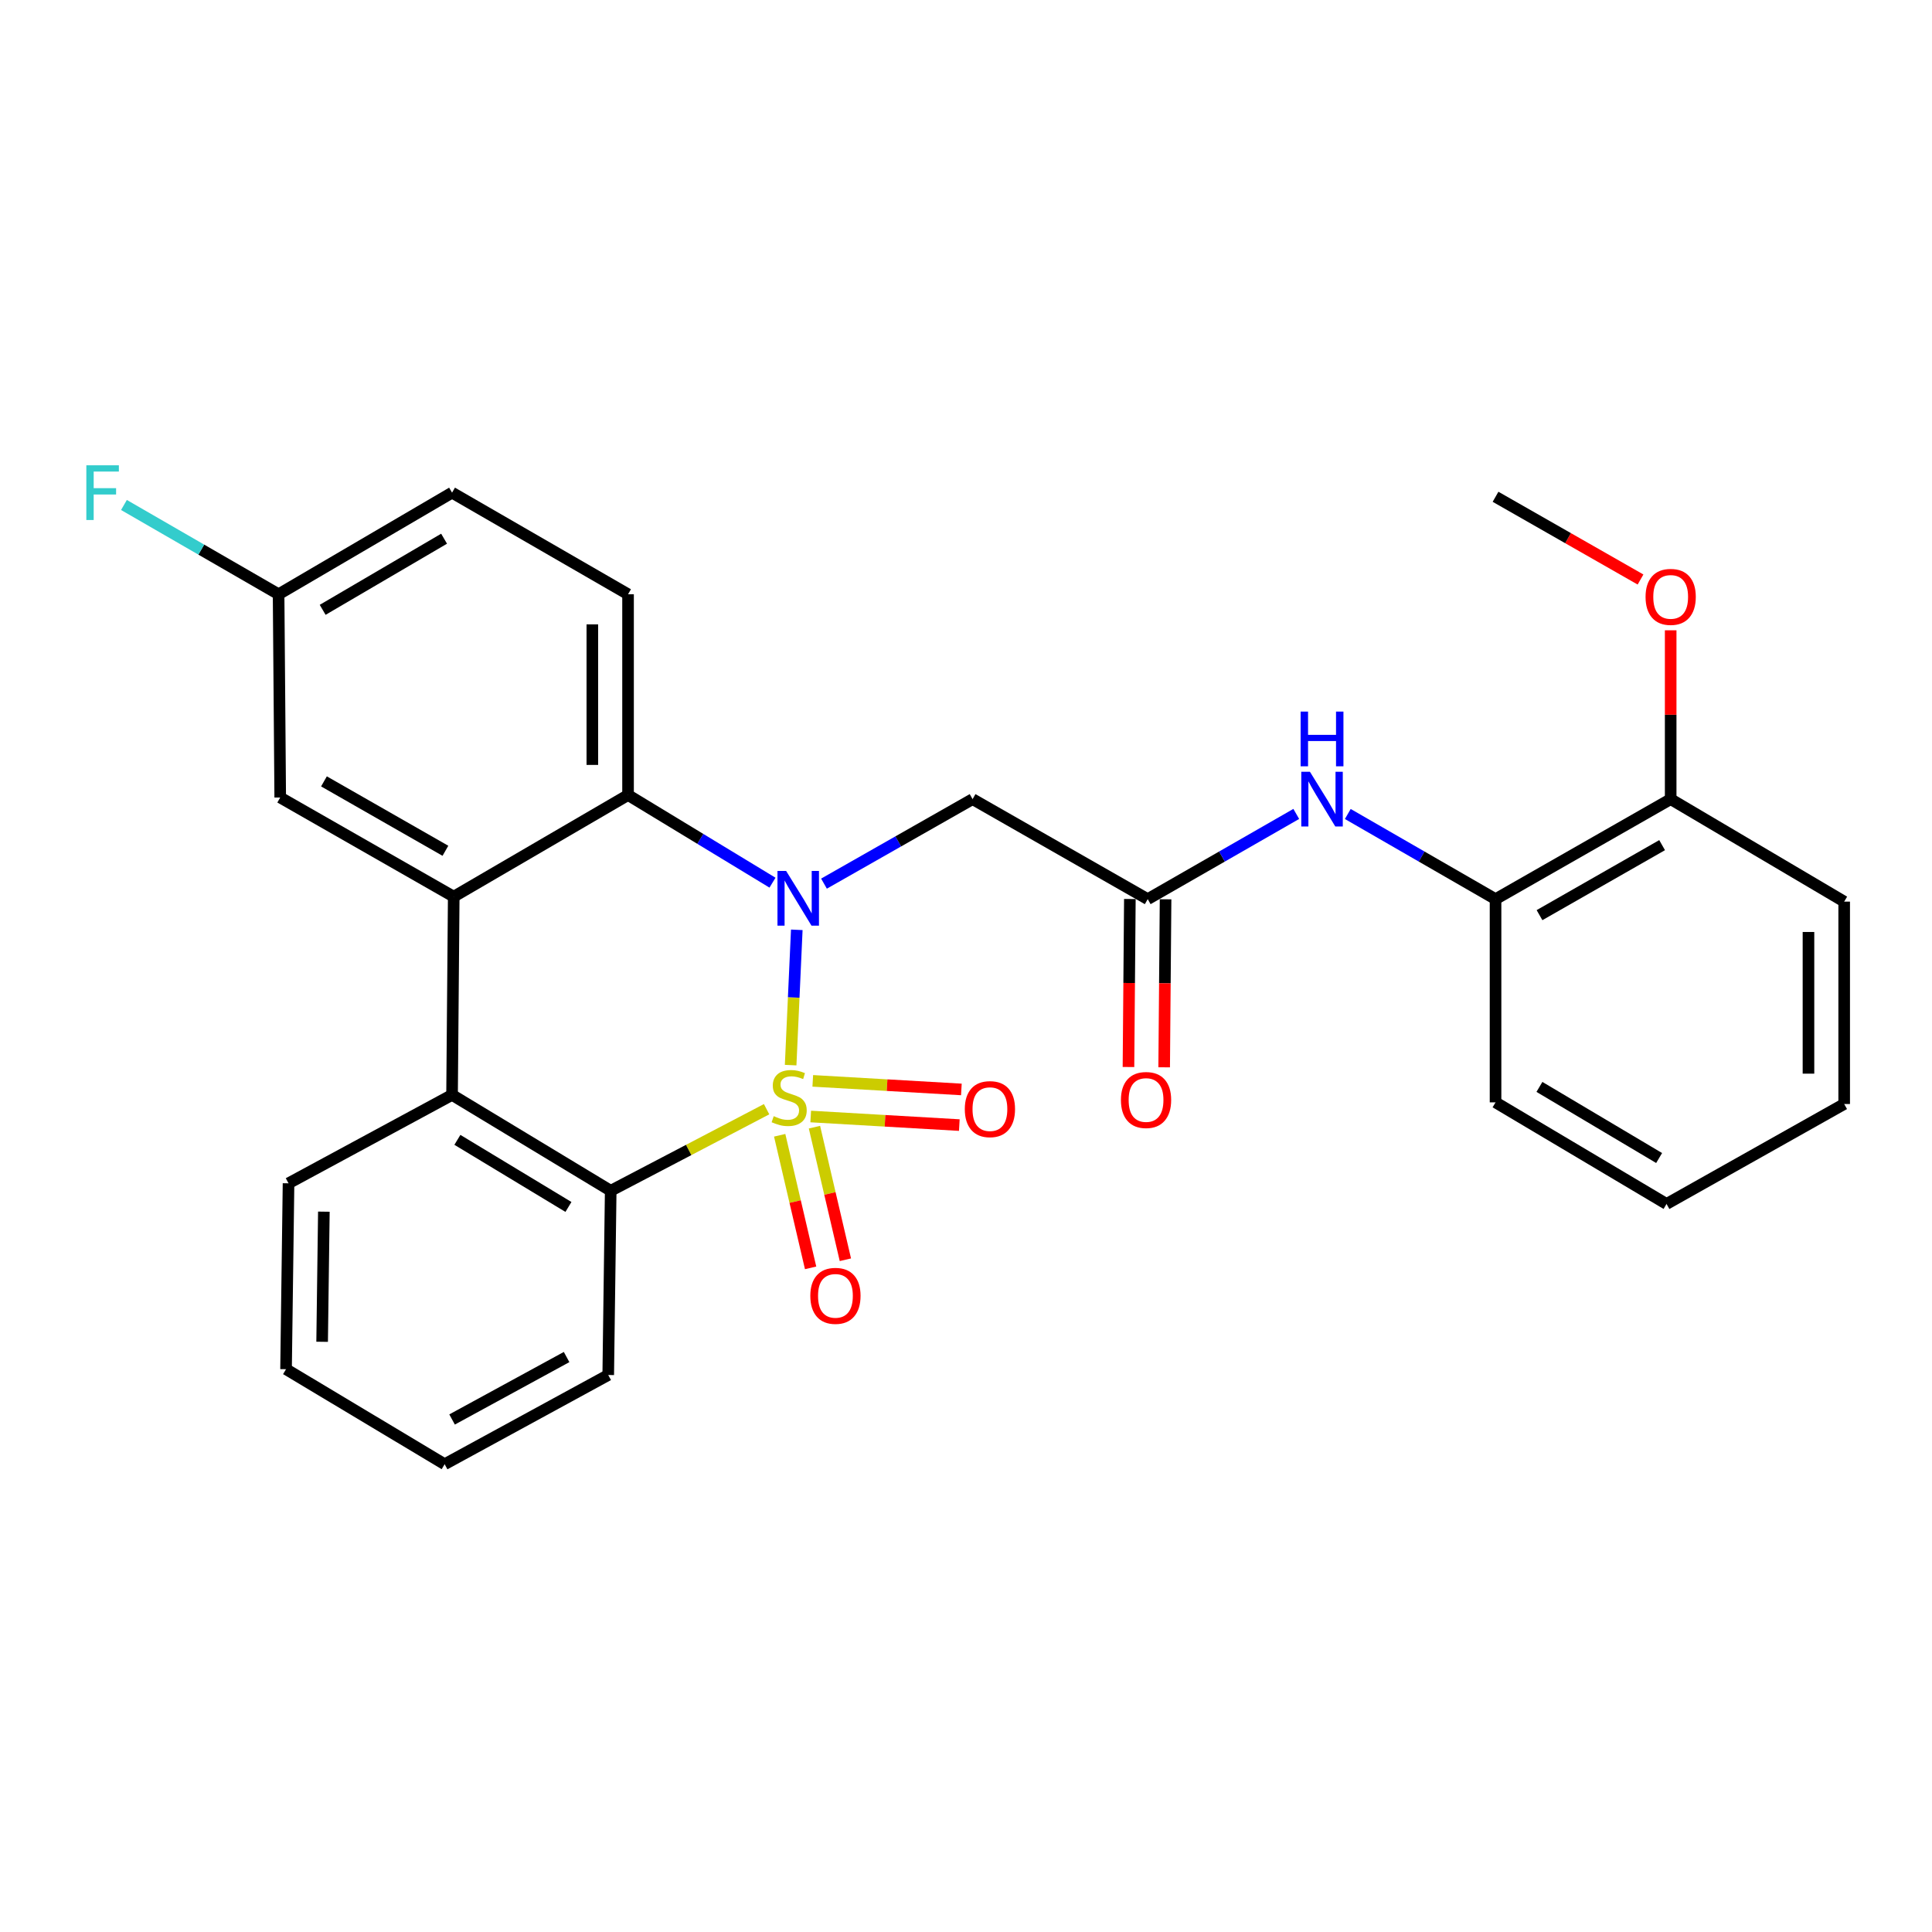 <?xml version='1.0' encoding='iso-8859-1'?>
<svg version='1.1' baseProfile='full'
              xmlns='http://www.w3.org/2000/svg'
                      xmlns:rdkit='http://www.rdkit.org/xml'
                      xmlns:xlink='http://www.w3.org/1999/xlink'
                  xml:space='preserve'
width='1000px' height='1000px' viewBox='0 0 1000 1000'>
<!-- END OF HEADER -->
<rect style='opacity:1.0;fill:#FFFFFF;stroke:none' width='1000' height='1000' x='0' y='0'> </rect>
<path class='bond-0' d='M 409.234,551.306 L 410.825,516.289' style='fill:none;fill-rule:evenodd;stroke:#CCCC00;stroke-width:6px;stroke-linecap:butt;stroke-linejoin:miter;stroke-opacity:1' />
<path class='bond-0' d='M 410.825,516.289 L 412.416,481.273' style='fill:none;fill-rule:evenodd;stroke:#0000FF;stroke-width:6px;stroke-linecap:butt;stroke-linejoin:miter;stroke-opacity:1' />
<path class='bond-1' d='M 396.789,574.12 L 356.445,595.229' style='fill:none;fill-rule:evenodd;stroke:#CCCC00;stroke-width:6px;stroke-linecap:butt;stroke-linejoin:miter;stroke-opacity:1' />
<path class='bond-1' d='M 356.445,595.229 L 316.101,616.338' style='fill:none;fill-rule:evenodd;stroke:#000000;stroke-width:6px;stroke-linecap:butt;stroke-linejoin:miter;stroke-opacity:1' />
<path class='bond-7' d='M 419.625,577.905 L 458.082,580.125' style='fill:none;fill-rule:evenodd;stroke:#CCCC00;stroke-width:6px;stroke-linecap:butt;stroke-linejoin:miter;stroke-opacity:1' />
<path class='bond-7' d='M 458.082,580.125 L 496.539,582.344' style='fill:none;fill-rule:evenodd;stroke:#FF0000;stroke-width:6px;stroke-linecap:butt;stroke-linejoin:miter;stroke-opacity:1' />
<path class='bond-7' d='M 420.69,559.453 L 459.147,561.672' style='fill:none;fill-rule:evenodd;stroke:#CCCC00;stroke-width:6px;stroke-linecap:butt;stroke-linejoin:miter;stroke-opacity:1' />
<path class='bond-7' d='M 459.147,561.672 L 497.604,563.892' style='fill:none;fill-rule:evenodd;stroke:#FF0000;stroke-width:6px;stroke-linecap:butt;stroke-linejoin:miter;stroke-opacity:1' />
<path class='bond-8' d='M 403.561,587.619 L 411.566,621.93' style='fill:none;fill-rule:evenodd;stroke:#CCCC00;stroke-width:6px;stroke-linecap:butt;stroke-linejoin:miter;stroke-opacity:1' />
<path class='bond-8' d='M 411.566,621.93 L 419.571,656.241' style='fill:none;fill-rule:evenodd;stroke:#FF0000;stroke-width:6px;stroke-linecap:butt;stroke-linejoin:miter;stroke-opacity:1' />
<path class='bond-8' d='M 421.561,583.42 L 429.566,617.731' style='fill:none;fill-rule:evenodd;stroke:#CCCC00;stroke-width:6px;stroke-linecap:butt;stroke-linejoin:miter;stroke-opacity:1' />
<path class='bond-8' d='M 429.566,617.731 L 437.57,652.042' style='fill:none;fill-rule:evenodd;stroke:#FF0000;stroke-width:6px;stroke-linecap:butt;stroke-linejoin:miter;stroke-opacity:1' />
<path class='bond-2' d='M 399.842,456.872 L 362.459,434.189' style='fill:none;fill-rule:evenodd;stroke:#0000FF;stroke-width:6px;stroke-linecap:butt;stroke-linejoin:miter;stroke-opacity:1' />
<path class='bond-2' d='M 362.459,434.189 L 325.076,411.505' style='fill:none;fill-rule:evenodd;stroke:#000000;stroke-width:6px;stroke-linecap:butt;stroke-linejoin:miter;stroke-opacity:1' />
<path class='bond-5' d='M 426.493,457.368 L 464.95,435.5' style='fill:none;fill-rule:evenodd;stroke:#0000FF;stroke-width:6px;stroke-linecap:butt;stroke-linejoin:miter;stroke-opacity:1' />
<path class='bond-5' d='M 464.95,435.5 L 503.406,413.631' style='fill:none;fill-rule:evenodd;stroke:#000000;stroke-width:6px;stroke-linecap:butt;stroke-linejoin:miter;stroke-opacity:1' />
<path class='bond-4' d='M 316.101,616.338 L 233.985,566.721' style='fill:none;fill-rule:evenodd;stroke:#000000;stroke-width:6px;stroke-linecap:butt;stroke-linejoin:miter;stroke-opacity:1' />
<path class='bond-4' d='M 294.225,624.715 L 236.744,589.983' style='fill:none;fill-rule:evenodd;stroke:#000000;stroke-width:6px;stroke-linecap:butt;stroke-linejoin:miter;stroke-opacity:1' />
<path class='bond-18' d='M 316.101,616.338 L 314.818,711.7' style='fill:none;fill-rule:evenodd;stroke:#000000;stroke-width:6px;stroke-linecap:butt;stroke-linejoin:miter;stroke-opacity:1' />
<path class='bond-10' d='M 325.076,411.505 L 325.076,307.59' style='fill:none;fill-rule:evenodd;stroke:#000000;stroke-width:6px;stroke-linecap:butt;stroke-linejoin:miter;stroke-opacity:1' />
<path class='bond-10' d='M 306.593,395.918 L 306.593,323.177' style='fill:none;fill-rule:evenodd;stroke:#000000;stroke-width:6px;stroke-linecap:butt;stroke-linejoin:miter;stroke-opacity:1' />
<path class='bond-28' d='M 325.076,411.505 L 234.848,464.11' style='fill:none;fill-rule:evenodd;stroke:#000000;stroke-width:6px;stroke-linecap:butt;stroke-linejoin:miter;stroke-opacity:1' />
<path class='bond-3' d='M 234.848,464.11 L 233.985,566.721' style='fill:none;fill-rule:evenodd;stroke:#000000;stroke-width:6px;stroke-linecap:butt;stroke-linejoin:miter;stroke-opacity:1' />
<path class='bond-12' d='M 234.848,464.11 L 145.041,412.789' style='fill:none;fill-rule:evenodd;stroke:#000000;stroke-width:6px;stroke-linecap:butt;stroke-linejoin:miter;stroke-opacity:1' />
<path class='bond-12' d='M 230.547,440.364 L 167.683,404.439' style='fill:none;fill-rule:evenodd;stroke:#000000;stroke-width:6px;stroke-linecap:butt;stroke-linejoin:miter;stroke-opacity:1' />
<path class='bond-19' d='M 233.985,566.721 L 149.343,612.477' style='fill:none;fill-rule:evenodd;stroke:#000000;stroke-width:6px;stroke-linecap:butt;stroke-linejoin:miter;stroke-opacity:1' />
<path class='bond-6' d='M 503.406,413.631 L 594.055,465.393' style='fill:none;fill-rule:evenodd;stroke:#000000;stroke-width:6px;stroke-linecap:butt;stroke-linejoin:miter;stroke-opacity:1' />
<path class='bond-9' d='M 594.055,465.393 L 632.499,443.339' style='fill:none;fill-rule:evenodd;stroke:#000000;stroke-width:6px;stroke-linecap:butt;stroke-linejoin:miter;stroke-opacity:1' />
<path class='bond-9' d='M 632.499,443.339 L 670.942,421.284' style='fill:none;fill-rule:evenodd;stroke:#0000FF;stroke-width:6px;stroke-linecap:butt;stroke-linejoin:miter;stroke-opacity:1' />
<path class='bond-13' d='M 584.814,465.317 L 584.453,508.8' style='fill:none;fill-rule:evenodd;stroke:#000000;stroke-width:6px;stroke-linecap:butt;stroke-linejoin:miter;stroke-opacity:1' />
<path class='bond-13' d='M 584.453,508.8 L 584.092,552.284' style='fill:none;fill-rule:evenodd;stroke:#FF0000;stroke-width:6px;stroke-linecap:butt;stroke-linejoin:miter;stroke-opacity:1' />
<path class='bond-13' d='M 603.296,465.47 L 602.935,508.954' style='fill:none;fill-rule:evenodd;stroke:#000000;stroke-width:6px;stroke-linecap:butt;stroke-linejoin:miter;stroke-opacity:1' />
<path class='bond-13' d='M 602.935,508.954 L 602.574,552.438' style='fill:none;fill-rule:evenodd;stroke:#FF0000;stroke-width:6px;stroke-linecap:butt;stroke-linejoin:miter;stroke-opacity:1' />
<path class='bond-11' d='M 697.614,421.315 L 735.852,443.354' style='fill:none;fill-rule:evenodd;stroke:#0000FF;stroke-width:6px;stroke-linecap:butt;stroke-linejoin:miter;stroke-opacity:1' />
<path class='bond-11' d='M 735.852,443.354 L 774.09,465.393' style='fill:none;fill-rule:evenodd;stroke:#000000;stroke-width:6px;stroke-linecap:butt;stroke-linejoin:miter;stroke-opacity:1' />
<path class='bond-16' d='M 325.076,307.59 L 233.985,254.995' style='fill:none;fill-rule:evenodd;stroke:#000000;stroke-width:6px;stroke-linecap:butt;stroke-linejoin:miter;stroke-opacity:1' />
<path class='bond-14' d='M 774.09,465.393 L 864.739,413.631' style='fill:none;fill-rule:evenodd;stroke:#000000;stroke-width:6px;stroke-linecap:butt;stroke-linejoin:miter;stroke-opacity:1' />
<path class='bond-14' d='M 796.852,473.68 L 860.306,437.446' style='fill:none;fill-rule:evenodd;stroke:#000000;stroke-width:6px;stroke-linecap:butt;stroke-linejoin:miter;stroke-opacity:1' />
<path class='bond-21' d='M 774.09,465.393 L 774.09,570.582' style='fill:none;fill-rule:evenodd;stroke:#000000;stroke-width:6px;stroke-linecap:butt;stroke-linejoin:miter;stroke-opacity:1' />
<path class='bond-15' d='M 145.041,412.789 L 144.199,307.59' style='fill:none;fill-rule:evenodd;stroke:#000000;stroke-width:6px;stroke-linecap:butt;stroke-linejoin:miter;stroke-opacity:1' />
<path class='bond-20' d='M 864.739,413.631 L 864.739,369.936' style='fill:none;fill-rule:evenodd;stroke:#000000;stroke-width:6px;stroke-linecap:butt;stroke-linejoin:miter;stroke-opacity:1' />
<path class='bond-20' d='M 864.739,369.936 L 864.739,326.242' style='fill:none;fill-rule:evenodd;stroke:#FF0000;stroke-width:6px;stroke-linecap:butt;stroke-linejoin:miter;stroke-opacity:1' />
<path class='bond-22' d='M 864.739,413.631 L 954.545,466.677' style='fill:none;fill-rule:evenodd;stroke:#000000;stroke-width:6px;stroke-linecap:butt;stroke-linejoin:miter;stroke-opacity:1' />
<path class='bond-17' d='M 144.199,307.59 L 104.179,284.482' style='fill:none;fill-rule:evenodd;stroke:#000000;stroke-width:6px;stroke-linecap:butt;stroke-linejoin:miter;stroke-opacity:1' />
<path class='bond-17' d='M 104.179,284.482 L 64.158,261.375' style='fill:none;fill-rule:evenodd;stroke:#33CCCC;stroke-width:6px;stroke-linecap:butt;stroke-linejoin:miter;stroke-opacity:1' />
<path class='bond-30' d='M 144.199,307.59 L 233.985,254.995' style='fill:none;fill-rule:evenodd;stroke:#000000;stroke-width:6px;stroke-linecap:butt;stroke-linejoin:miter;stroke-opacity:1' />
<path class='bond-30' d='M 167.009,315.649 L 229.859,278.833' style='fill:none;fill-rule:evenodd;stroke:#000000;stroke-width:6px;stroke-linecap:butt;stroke-linejoin:miter;stroke-opacity:1' />
<path class='bond-24' d='M 314.818,711.7 L 230.145,757.877' style='fill:none;fill-rule:evenodd;stroke:#000000;stroke-width:6px;stroke-linecap:butt;stroke-linejoin:miter;stroke-opacity:1' />
<path class='bond-24' d='M 293.267,702.4 L 233.996,734.723' style='fill:none;fill-rule:evenodd;stroke:#000000;stroke-width:6px;stroke-linecap:butt;stroke-linejoin:miter;stroke-opacity:1' />
<path class='bond-29' d='M 149.343,612.477 L 148.06,708.691' style='fill:none;fill-rule:evenodd;stroke:#000000;stroke-width:6px;stroke-linecap:butt;stroke-linejoin:miter;stroke-opacity:1' />
<path class='bond-29' d='M 167.632,627.156 L 166.734,694.506' style='fill:none;fill-rule:evenodd;stroke:#000000;stroke-width:6px;stroke-linecap:butt;stroke-linejoin:miter;stroke-opacity:1' />
<path class='bond-23' d='M 849.129,299.955 L 811.609,278.543' style='fill:none;fill-rule:evenodd;stroke:#FF0000;stroke-width:6px;stroke-linecap:butt;stroke-linejoin:miter;stroke-opacity:1' />
<path class='bond-23' d='M 811.609,278.543 L 774.09,257.131' style='fill:none;fill-rule:evenodd;stroke:#000000;stroke-width:6px;stroke-linecap:butt;stroke-linejoin:miter;stroke-opacity:1' />
<path class='bond-26' d='M 774.09,570.582 L 862.592,623.166' style='fill:none;fill-rule:evenodd;stroke:#000000;stroke-width:6px;stroke-linecap:butt;stroke-linejoin:miter;stroke-opacity:1' />
<path class='bond-26' d='M 796.806,562.58 L 858.758,599.389' style='fill:none;fill-rule:evenodd;stroke:#000000;stroke-width:6px;stroke-linecap:butt;stroke-linejoin:miter;stroke-opacity:1' />
<path class='bond-31' d='M 954.545,466.677 L 954.545,571.434' style='fill:none;fill-rule:evenodd;stroke:#000000;stroke-width:6px;stroke-linecap:butt;stroke-linejoin:miter;stroke-opacity:1' />
<path class='bond-31' d='M 936.062,482.391 L 936.062,555.721' style='fill:none;fill-rule:evenodd;stroke:#000000;stroke-width:6px;stroke-linecap:butt;stroke-linejoin:miter;stroke-opacity:1' />
<path class='bond-25' d='M 230.145,757.877 L 148.06,708.691' style='fill:none;fill-rule:evenodd;stroke:#000000;stroke-width:6px;stroke-linecap:butt;stroke-linejoin:miter;stroke-opacity:1' />
<path class='bond-27' d='M 862.592,623.166 L 954.545,571.434' style='fill:none;fill-rule:evenodd;stroke:#000000;stroke-width:6px;stroke-linecap:butt;stroke-linejoin:miter;stroke-opacity:1' />
<path  class='atom-0' d='M 400.475 577.725
Q 400.795 577.845, 402.115 578.405
Q 403.435 578.965, 404.875 579.325
Q 406.355 579.645, 407.795 579.645
Q 410.475 579.645, 412.035 578.365
Q 413.595 577.045, 413.595 574.765
Q 413.595 573.205, 412.795 572.245
Q 412.035 571.285, 410.835 570.765
Q 409.635 570.245, 407.635 569.645
Q 405.115 568.885, 403.595 568.165
Q 402.115 567.445, 401.035 565.925
Q 399.995 564.405, 399.995 561.845
Q 399.995 558.285, 402.395 556.085
Q 404.835 553.885, 409.635 553.885
Q 412.915 553.885, 416.635 555.445
L 415.715 558.525
Q 412.315 557.125, 409.755 557.125
Q 406.995 557.125, 405.475 558.285
Q 403.955 559.405, 403.995 561.365
Q 403.995 562.885, 404.755 563.805
Q 405.555 564.725, 406.675 565.245
Q 407.835 565.765, 409.755 566.365
Q 412.315 567.165, 413.835 567.965
Q 415.355 568.765, 416.435 570.405
Q 417.555 572.005, 417.555 574.765
Q 417.555 578.685, 414.915 580.805
Q 412.315 582.885, 407.955 582.885
Q 405.435 582.885, 403.515 582.325
Q 401.635 581.805, 399.395 580.885
L 400.475 577.725
' fill='#CCCC00'/>
<path  class='atom-1' d='M 406.898 450.792
L 416.178 465.792
Q 417.098 467.272, 418.578 469.952
Q 420.058 472.632, 420.138 472.792
L 420.138 450.792
L 423.898 450.792
L 423.898 479.112
L 420.018 479.112
L 410.058 462.712
Q 408.898 460.792, 407.658 458.592
Q 406.458 456.392, 406.098 455.712
L 406.098 479.112
L 402.418 479.112
L 402.418 450.792
L 406.898 450.792
' fill='#0000FF'/>
<path  class='atom-8' d='M 499.381 574.082
Q 499.381 567.282, 502.741 563.482
Q 506.101 559.682, 512.381 559.682
Q 518.661 559.682, 522.021 563.482
Q 525.381 567.282, 525.381 574.082
Q 525.381 580.962, 521.981 584.882
Q 518.581 588.762, 512.381 588.762
Q 506.141 588.762, 502.741 584.882
Q 499.381 581.002, 499.381 574.082
M 512.381 585.562
Q 516.701 585.562, 519.021 582.682
Q 521.381 579.762, 521.381 574.082
Q 521.381 568.522, 519.021 565.722
Q 516.701 562.882, 512.381 562.882
Q 508.061 562.882, 505.701 565.682
Q 503.381 568.482, 503.381 574.082
Q 503.381 579.802, 505.701 582.682
Q 508.061 585.562, 512.381 585.562
' fill='#FF0000'/>
<path  class='atom-9' d='M 419.421 670.727
Q 419.421 663.927, 422.781 660.127
Q 426.141 656.327, 432.421 656.327
Q 438.701 656.327, 442.061 660.127
Q 445.421 663.927, 445.421 670.727
Q 445.421 677.607, 442.021 681.527
Q 438.621 685.407, 432.421 685.407
Q 426.181 685.407, 422.781 681.527
Q 419.421 677.647, 419.421 670.727
M 432.421 682.207
Q 436.741 682.207, 439.061 679.327
Q 441.421 676.407, 441.421 670.727
Q 441.421 665.167, 439.061 662.367
Q 436.741 659.527, 432.421 659.527
Q 428.101 659.527, 425.741 662.327
Q 423.421 665.127, 423.421 670.727
Q 423.421 676.447, 425.741 679.327
Q 428.101 682.207, 432.421 682.207
' fill='#FF0000'/>
<path  class='atom-10' d='M 678.023 399.471
L 687.303 414.471
Q 688.223 415.951, 689.703 418.631
Q 691.183 421.311, 691.263 421.471
L 691.263 399.471
L 695.023 399.471
L 695.023 427.791
L 691.143 427.791
L 681.183 411.391
Q 680.023 409.471, 678.783 407.271
Q 677.583 405.071, 677.223 404.391
L 677.223 427.791
L 673.543 427.791
L 673.543 399.471
L 678.023 399.471
' fill='#0000FF'/>
<path  class='atom-10' d='M 673.203 368.319
L 677.043 368.319
L 677.043 380.359
L 691.523 380.359
L 691.523 368.319
L 695.363 368.319
L 695.363 396.639
L 691.523 396.639
L 691.523 383.559
L 677.043 383.559
L 677.043 396.639
L 673.203 396.639
L 673.203 368.319
' fill='#0000FF'/>
<path  class='atom-14' d='M 580.192 569.358
Q 580.192 562.558, 583.552 558.758
Q 586.912 554.958, 593.192 554.958
Q 599.472 554.958, 602.832 558.758
Q 606.192 562.558, 606.192 569.358
Q 606.192 576.238, 602.792 580.158
Q 599.392 584.038, 593.192 584.038
Q 586.952 584.038, 583.552 580.158
Q 580.192 576.278, 580.192 569.358
M 593.192 580.838
Q 597.512 580.838, 599.832 577.958
Q 602.192 575.038, 602.192 569.358
Q 602.192 563.798, 599.832 560.998
Q 597.512 558.158, 593.192 558.158
Q 588.872 558.158, 586.512 560.958
Q 584.192 563.758, 584.192 569.358
Q 584.192 575.078, 586.512 577.958
Q 588.872 580.838, 593.192 580.838
' fill='#FF0000'/>
<path  class='atom-18' d='M 44.689 240.835
L 61.529 240.835
L 61.529 244.075
L 48.489 244.075
L 48.489 252.675
L 60.089 252.675
L 60.089 255.955
L 48.489 255.955
L 48.489 269.155
L 44.689 269.155
L 44.689 240.835
' fill='#33CCCC'/>
<path  class='atom-21' d='M 851.739 308.943
Q 851.739 302.143, 855.099 298.343
Q 858.459 294.543, 864.739 294.543
Q 871.019 294.543, 874.379 298.343
Q 877.739 302.143, 877.739 308.943
Q 877.739 315.823, 874.339 319.743
Q 870.939 323.623, 864.739 323.623
Q 858.499 323.623, 855.099 319.743
Q 851.739 315.863, 851.739 308.943
M 864.739 320.423
Q 869.059 320.423, 871.379 317.543
Q 873.739 314.623, 873.739 308.943
Q 873.739 303.383, 871.379 300.583
Q 869.059 297.743, 864.739 297.743
Q 860.419 297.743, 858.059 300.543
Q 855.739 303.343, 855.739 308.943
Q 855.739 314.663, 858.059 317.543
Q 860.419 320.423, 864.739 320.423
' fill='#FF0000'/>
</svg>
